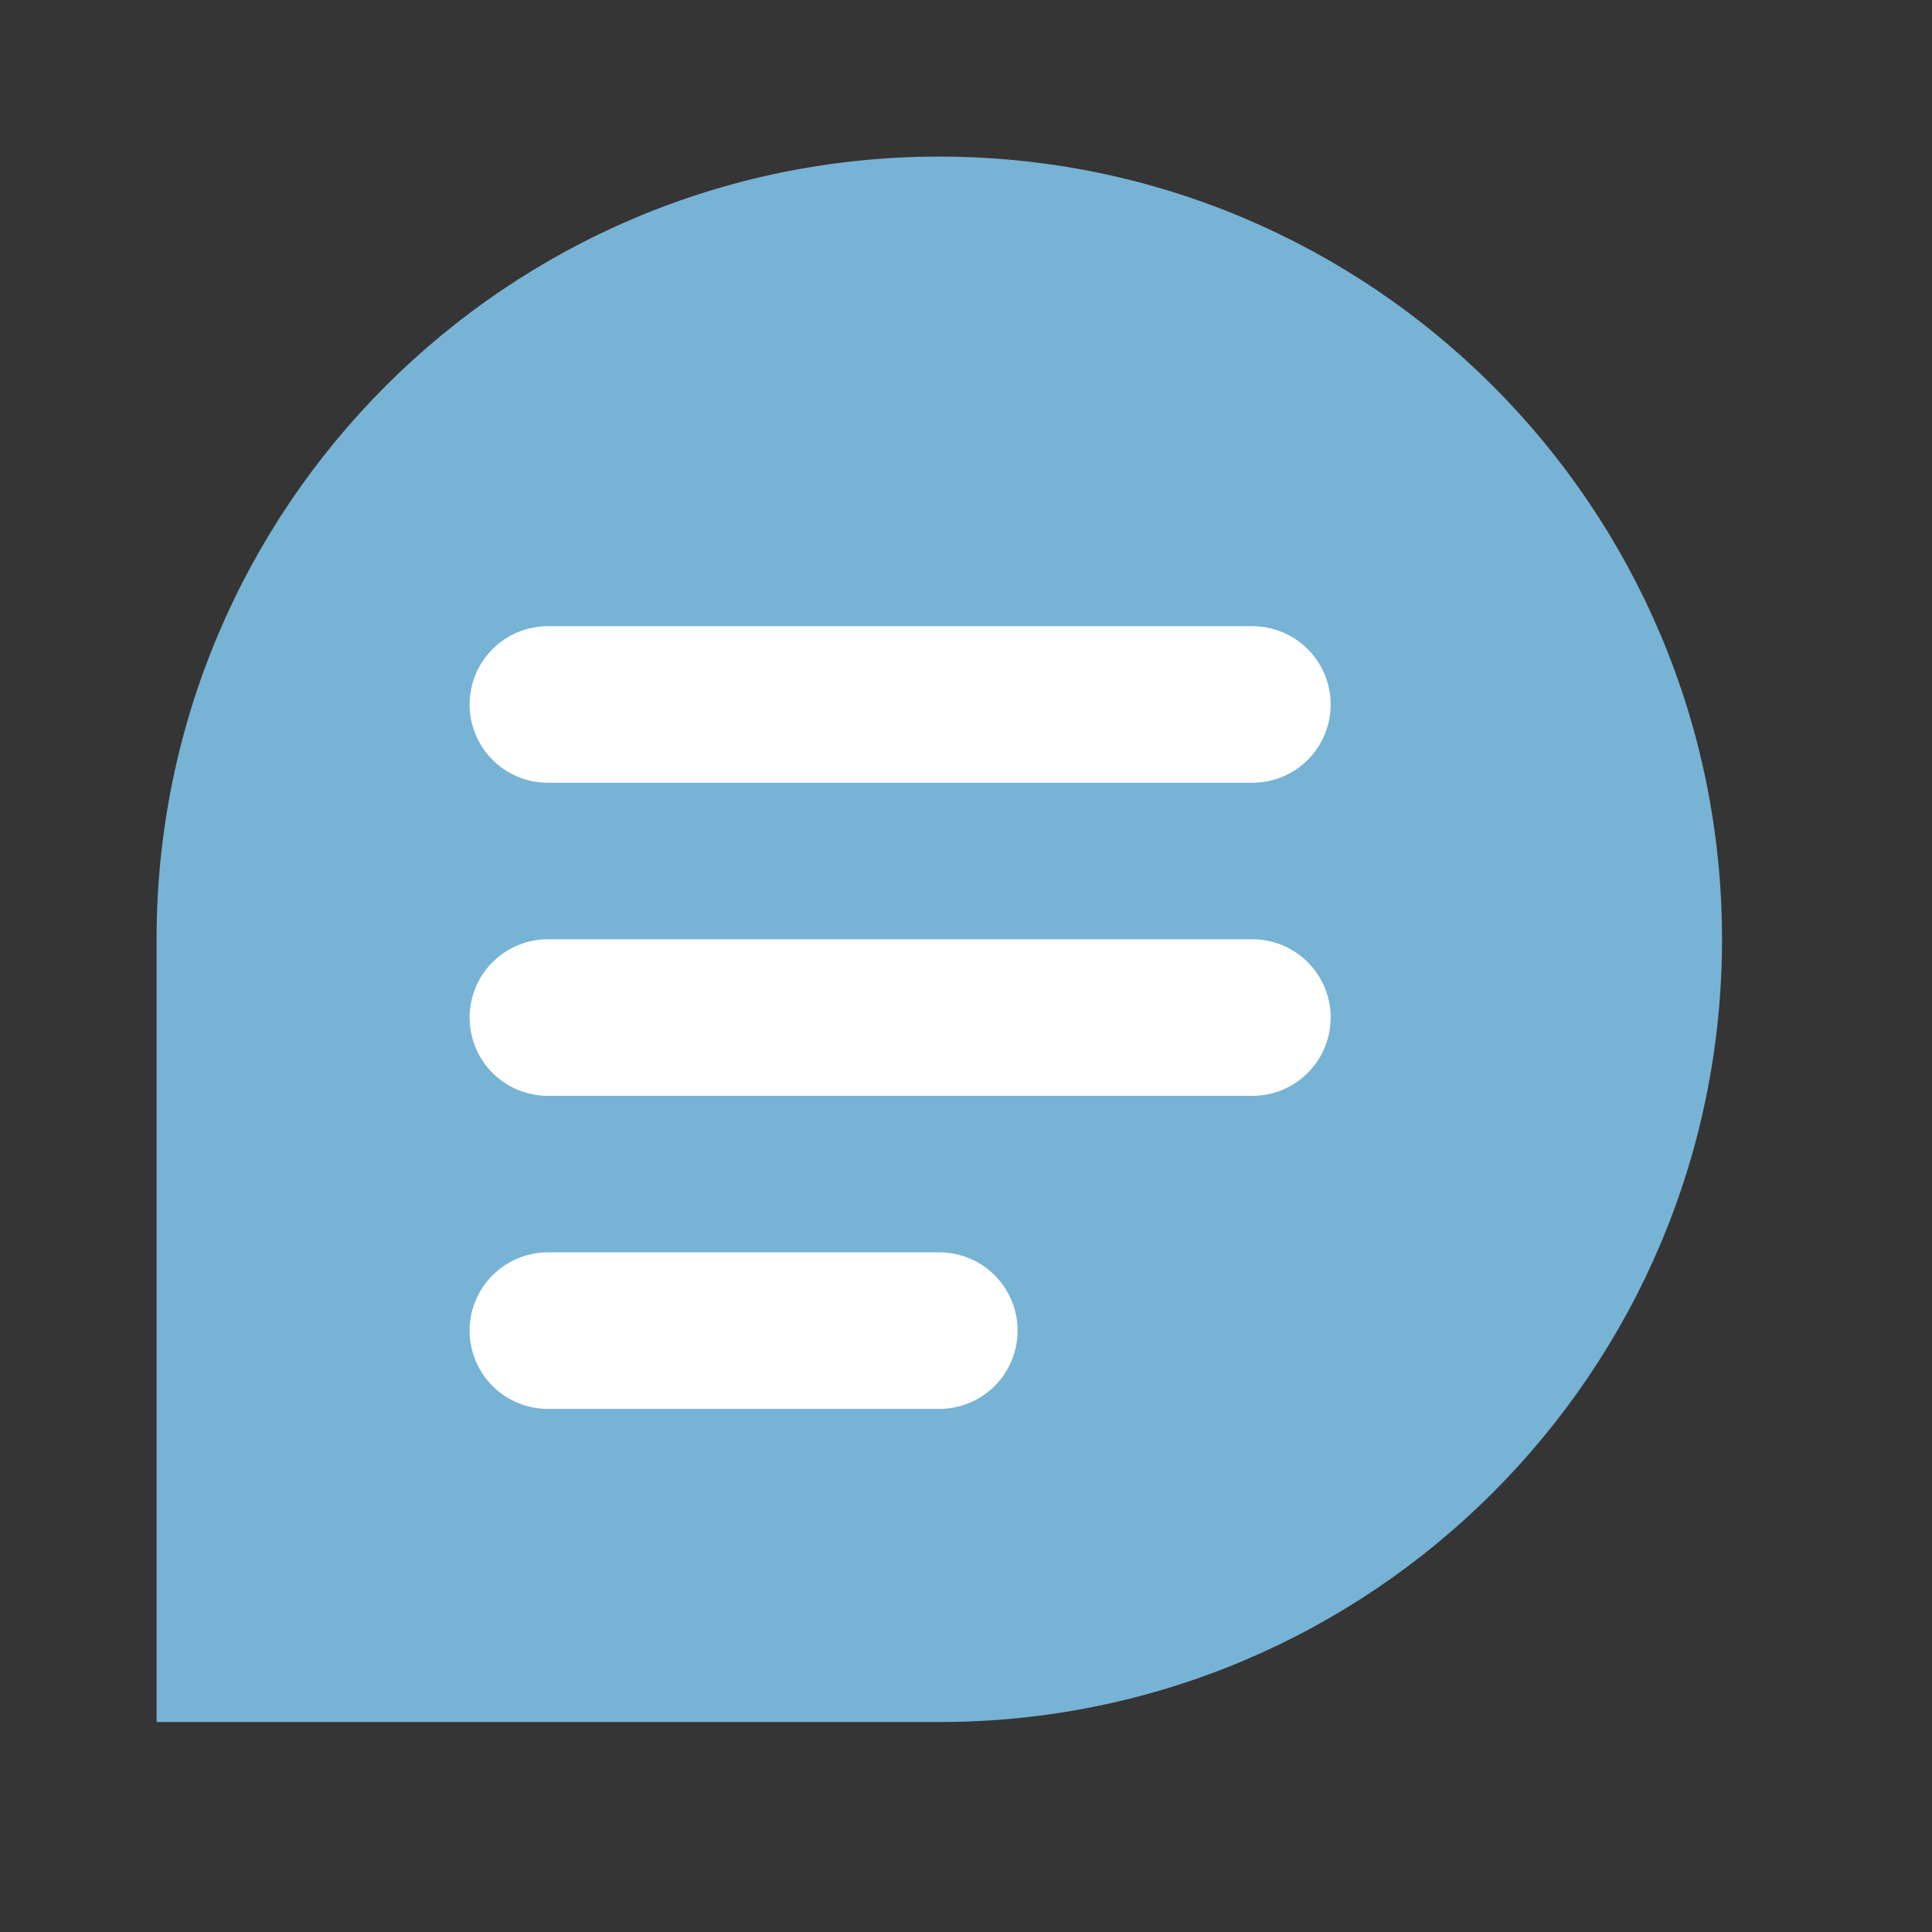 <svg width="22" height="22" viewBox="0 0 22 22" fill="none" xmlns="http://www.w3.org/2000/svg">
<rect x="0" y="0" width="22" height="22" fill="#333333" stroke="none"/>
<path d="M0 0H21.392V21.392H0V0Z" fill="white" fill-opacity="0.01"/>
<path d="M19.609 10.696C19.609 15.618 15.618 19.609 10.696 19.609C8.034 19.609 1.783 19.609 1.783 19.609C1.783 19.609 1.783 12.956 1.783 10.696C1.783 5.773 5.773 1.783 10.696 1.783C15.618 1.783 19.609 5.773 19.609 10.696Z" fill="#77B3D4"/>
<path d="M6.239 8.022H14.261" stroke="white" stroke-width="1.783" stroke-linecap="round" stroke-linejoin="round"/>
<path d="M6.239 11.587H14.261" stroke="white" stroke-width="1.783" stroke-linecap="round" stroke-linejoin="round"/>
<path d="M6.239 15.152H10.696" stroke="white" stroke-width="1.783" stroke-linecap="round" stroke-linejoin="round"/>
</svg>
